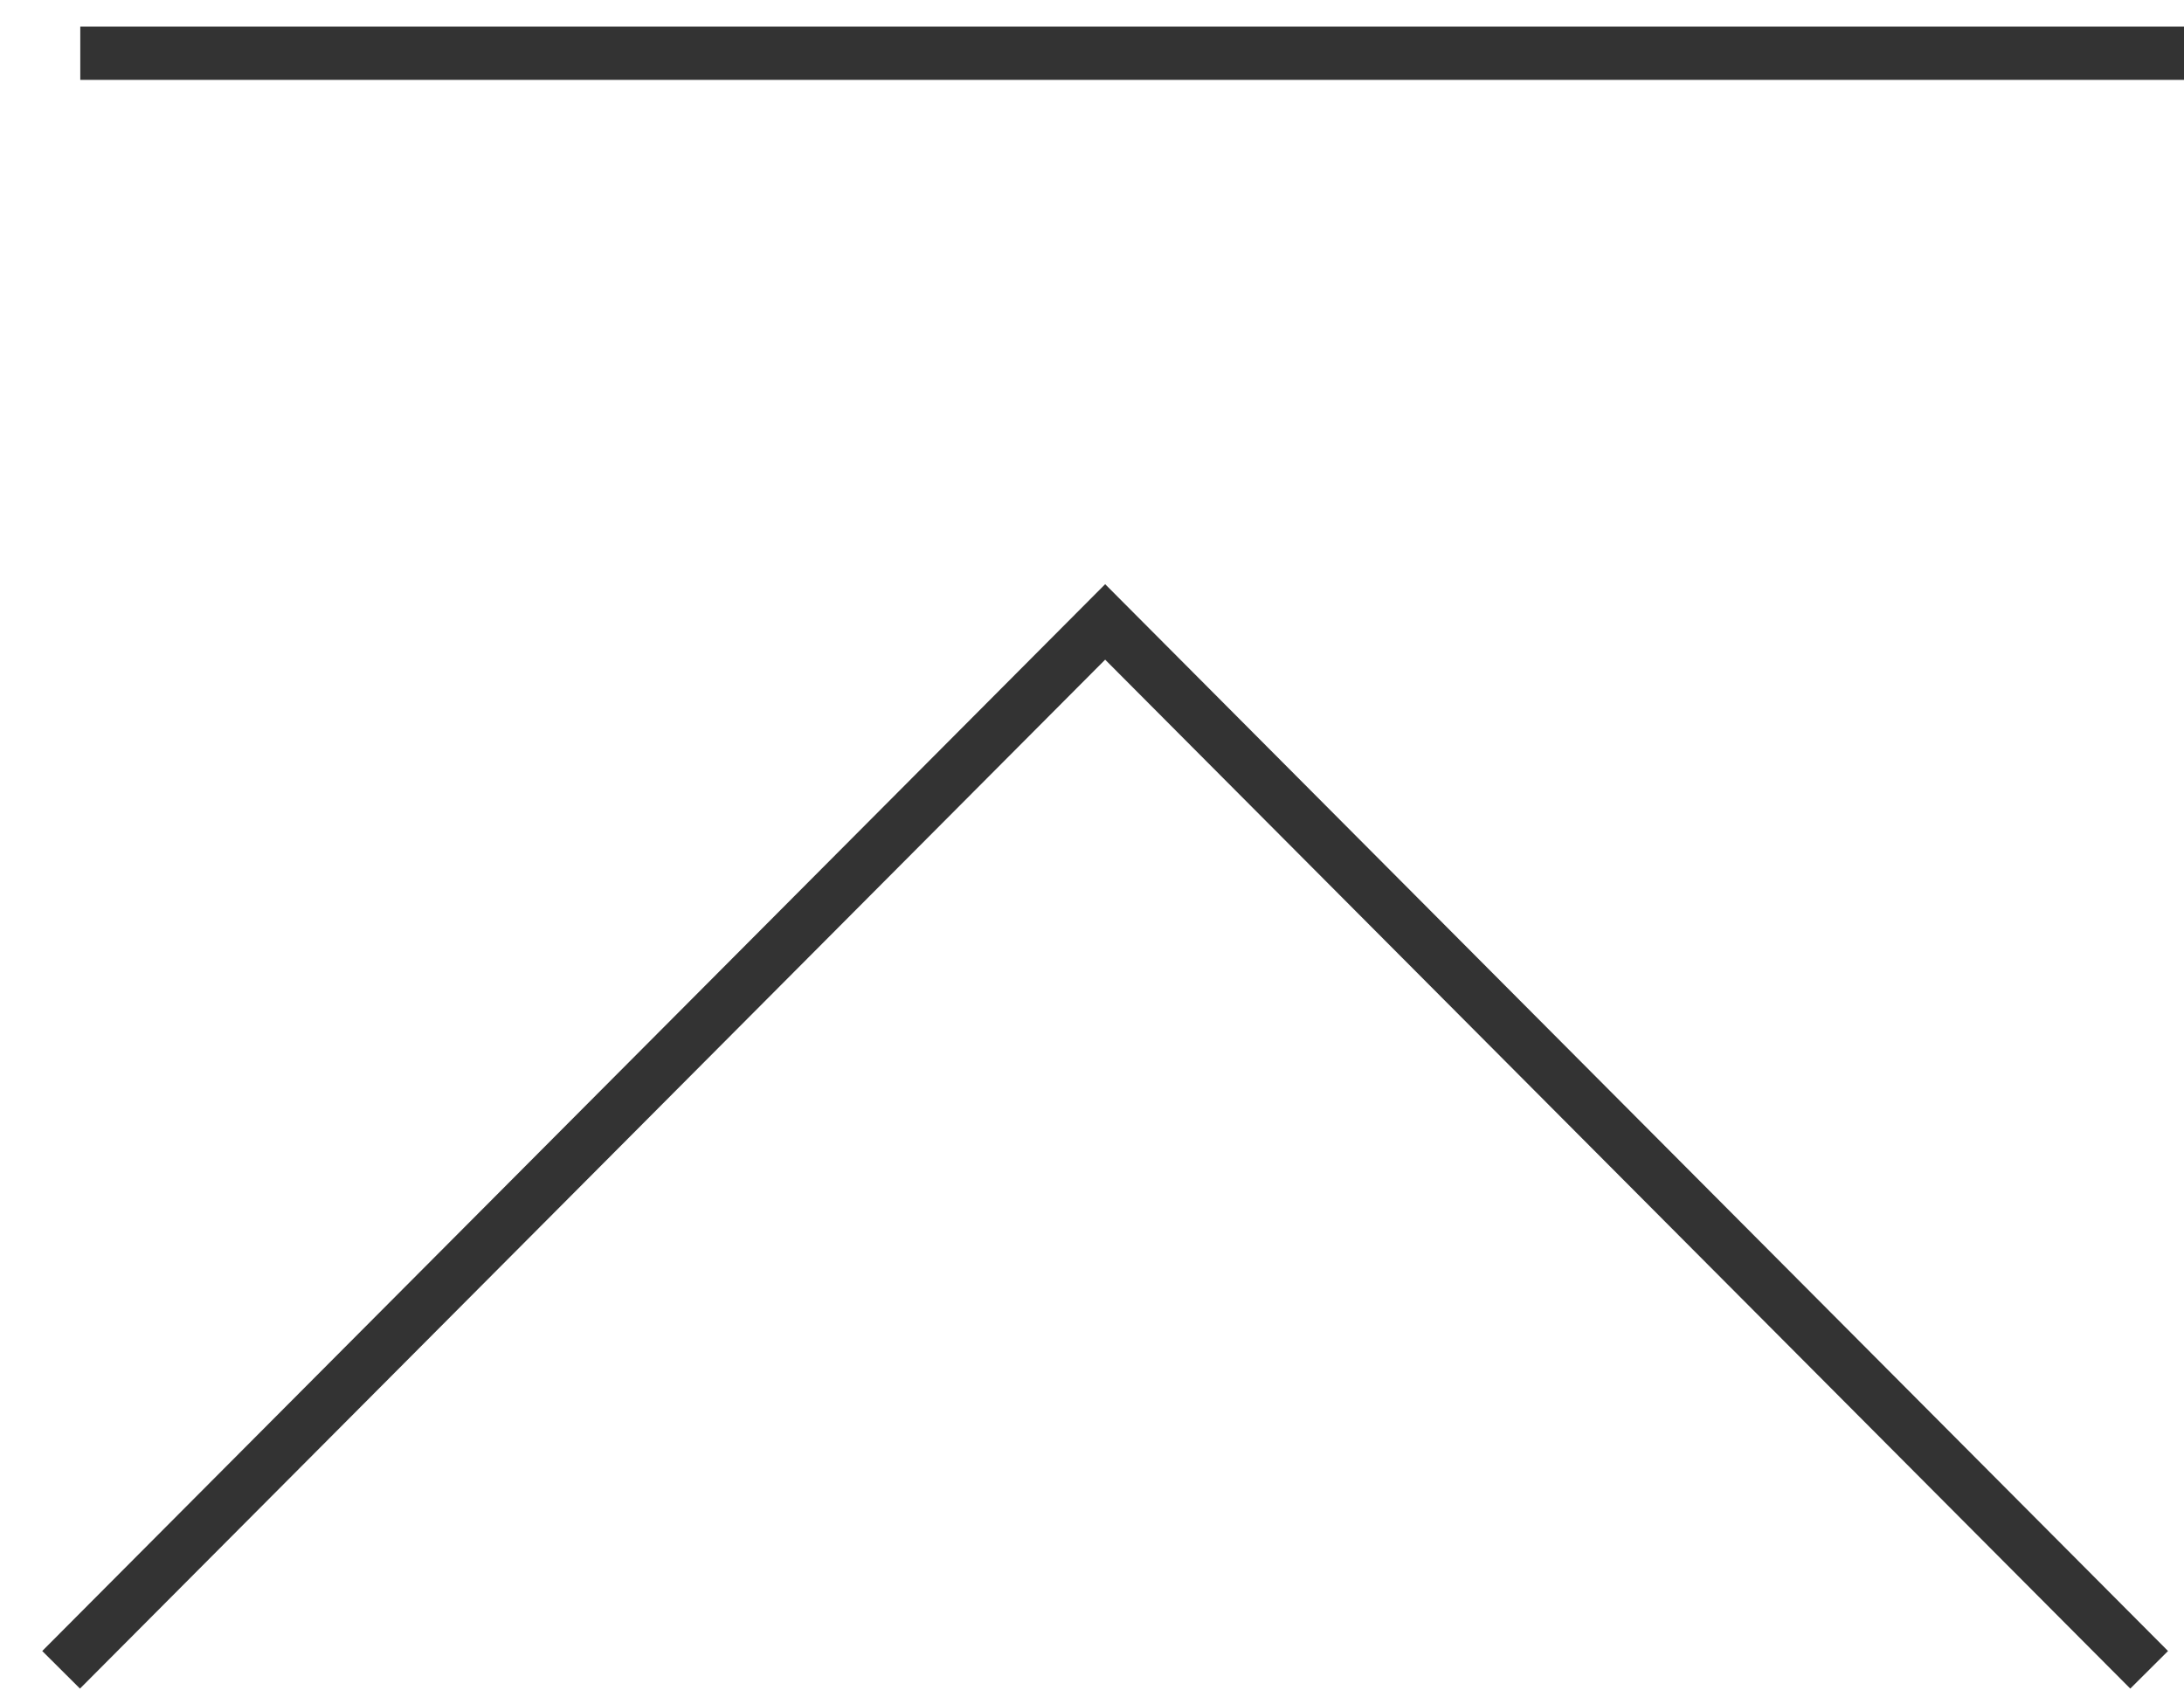 <?xml version="1.0" encoding="utf-8"?>
<!-- Generator: Adobe Illustrator 15.0.0, SVG Export Plug-In  -->
<!DOCTYPE svg PUBLIC "-//W3C//DTD SVG 1.1//EN" "http://www.w3.org/Graphics/SVG/1.1/DTD/svg11.dtd">
<svg version="1.1"
	 xmlns="http://www.w3.org/2000/svg" xmlns:xlink="http://www.w3.org/1999/xlink" xmlns:a="http://ns.adobe.com/AdobeSVGViewerExtensions/3.0/"
	 x="0px" y="0px" width="41px" height="32px" viewBox="-0.793 -0.5 41 32" enable-background="new -0.793 -0.5 41 32"
	 xml:space="preserve">
<defs>
</defs>
<polyline fill-rule="evenodd" clip-rule="evenodd" fill="none" stroke="#333333" stroke-linecap="square" stroke-miterlimit="10" points="
	0.707,30.5 19.954,11.178 39.2,30.5 "/>
<line fill-rule="evenodd" clip-rule="evenodd" fill="none" stroke="#333333" stroke-linecap="square" stroke-miterlimit="10" x1="1.214" y1="0.5" x2="39.707" y2="0.5"/>
</svg>

